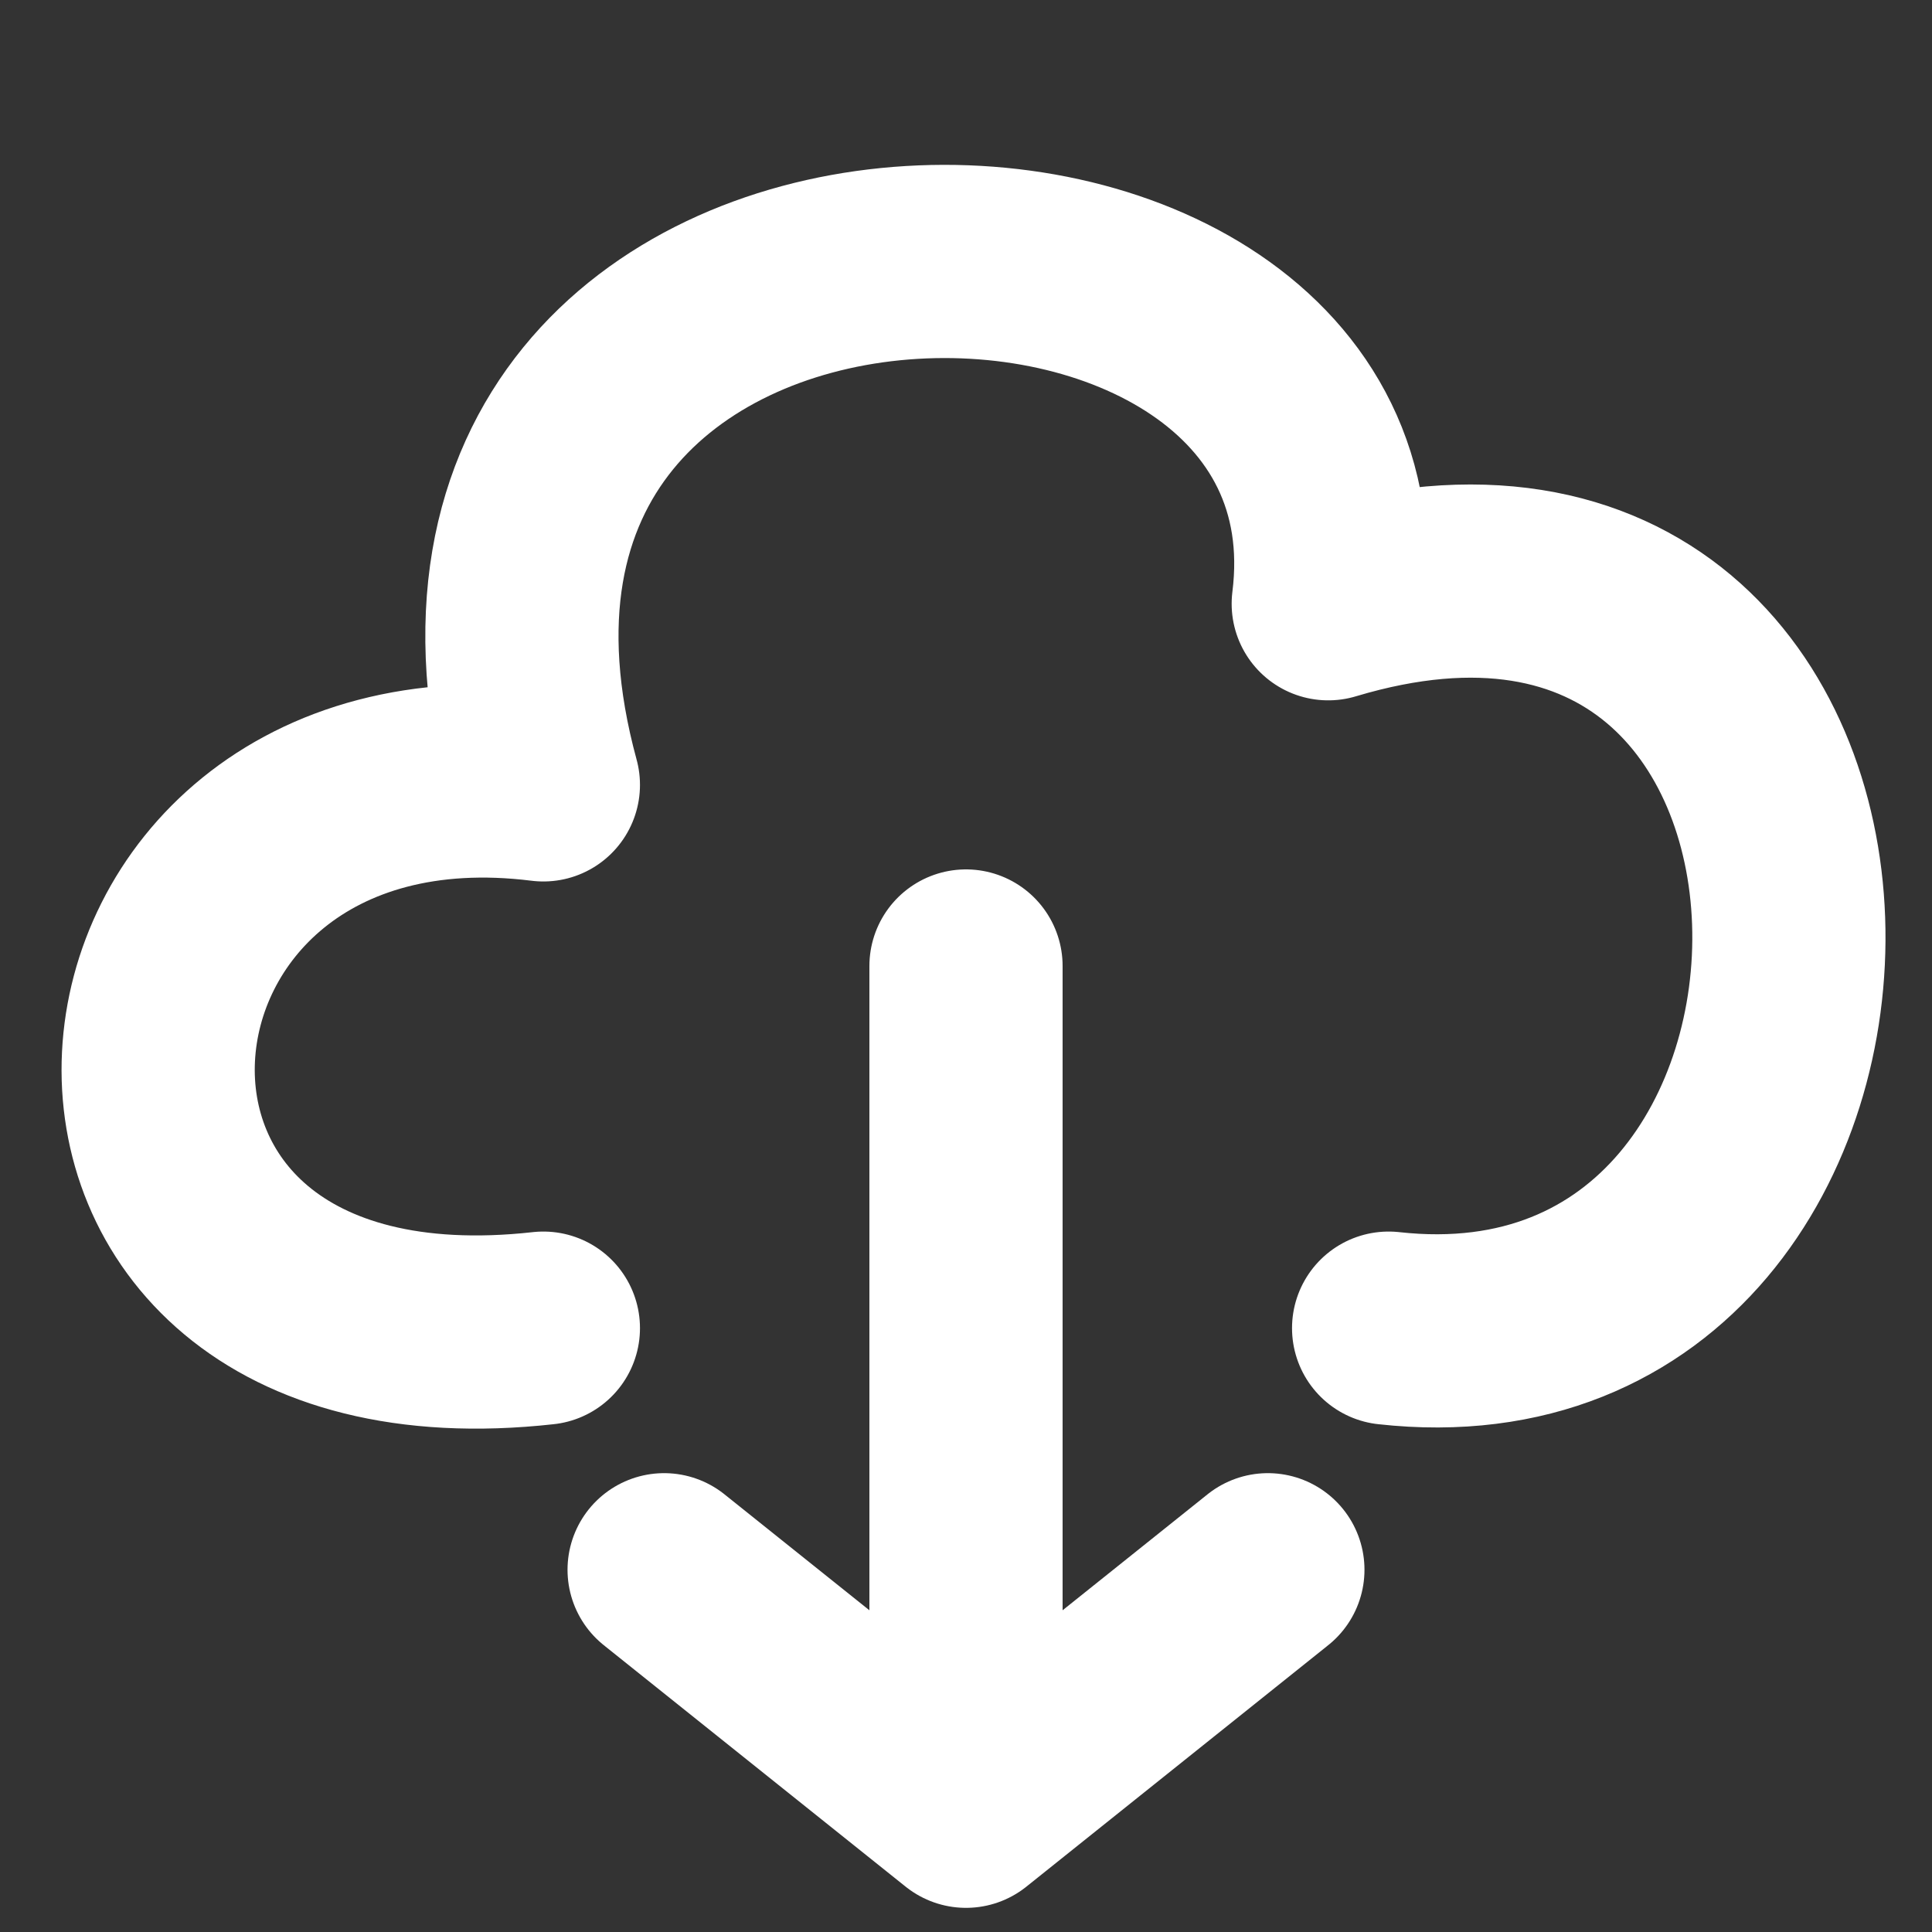 <svg width="20" height="20" viewBox="0 0 20 20" fill="none" xmlns="http://www.w3.org/2000/svg">
<rect x="0" y="0" width="20" height="20" fill="#333333" stroke="none"/>
<path d="M5.625 13.749C-1.78814e-07 14.374 0.625 7.5 5.625 8.125C3.75 1.25 14.375 1.25 13.75 6.25C20 4.375 20 14.374 14.375 13.749M6.875 16.25L10 18.75M10 18.75L13.125 16.25M10 18.75V10" stroke="white" stroke-width="2" stroke-linecap="round" stroke-linejoin="round"/>
</svg>
